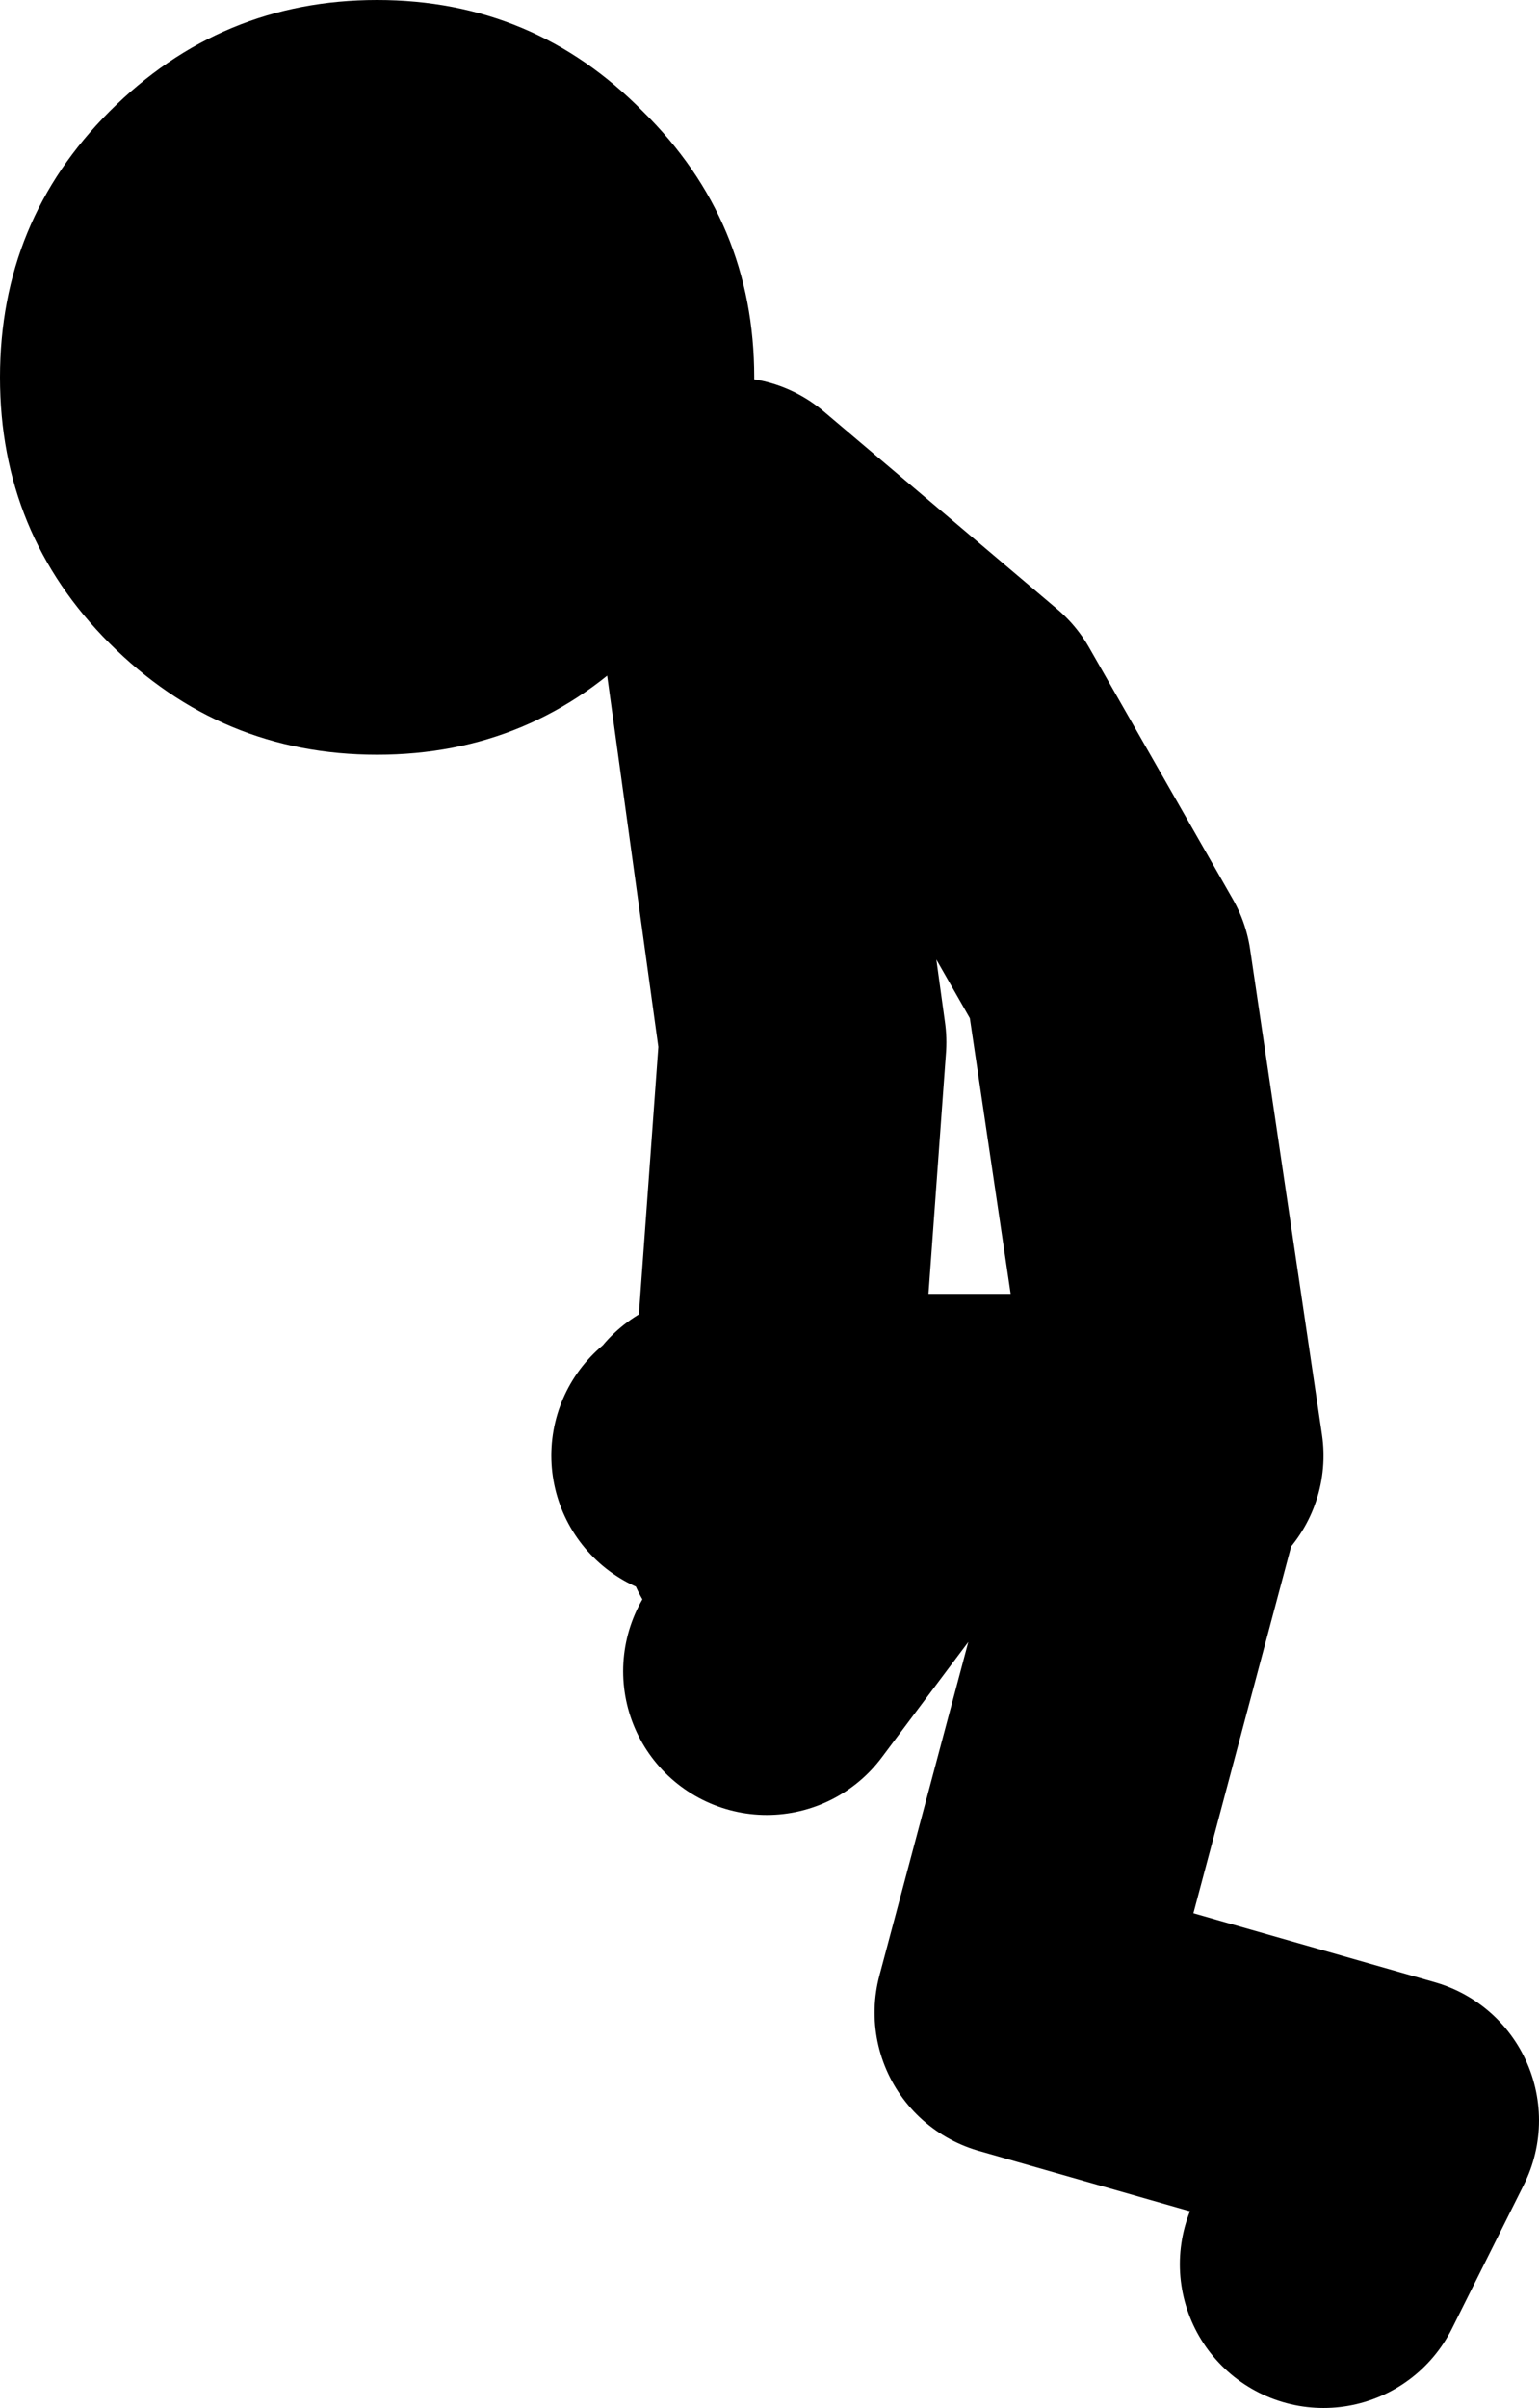 <?xml version="1.0" encoding="UTF-8" standalone="no"?>
<svg xmlns:xlink="http://www.w3.org/1999/xlink" height="67.0px" width="42.85px" xmlns="http://www.w3.org/2000/svg">
  <g transform="matrix(1.0, 0.0, 0.0, 1.0, -182.2, 86.5)">
    <path d="M215.05 -46.0 L213.05 -59.5 209.05 -66.5 202.55 -72.0 204.55 -57.5 203.75 -46.5 214.05 -46.5 M214.55 -45.5 L210.55 -30.5 221.05 -27.5 219.05 -23.5 M206.55 -44.0 L203.55 -40.0 M201.55 -46.0 L203.65 -45.05 203.75 -46.5 202.05 -46.5 M206.05 -44.0 L203.65 -45.05 203.55 -44.0" fill="none" stroke="#000000" stroke-linecap="round" stroke-linejoin="round" stroke-width="8.0"/>
    <path d="M203.2 -76.0 Q203.2 -71.65 200.1 -68.6 197.05 -65.5 192.7 -65.5 188.35 -65.5 185.25 -68.6 182.2 -71.65 182.2 -76.0 182.2 -80.35 185.25 -83.4 188.35 -86.5 192.7 -86.5 197.05 -86.5 200.1 -83.4 203.2 -80.35 203.2 -76.0" fill="#000000" fill-rule="evenodd" stroke="none"/>
  </g>
</svg>

